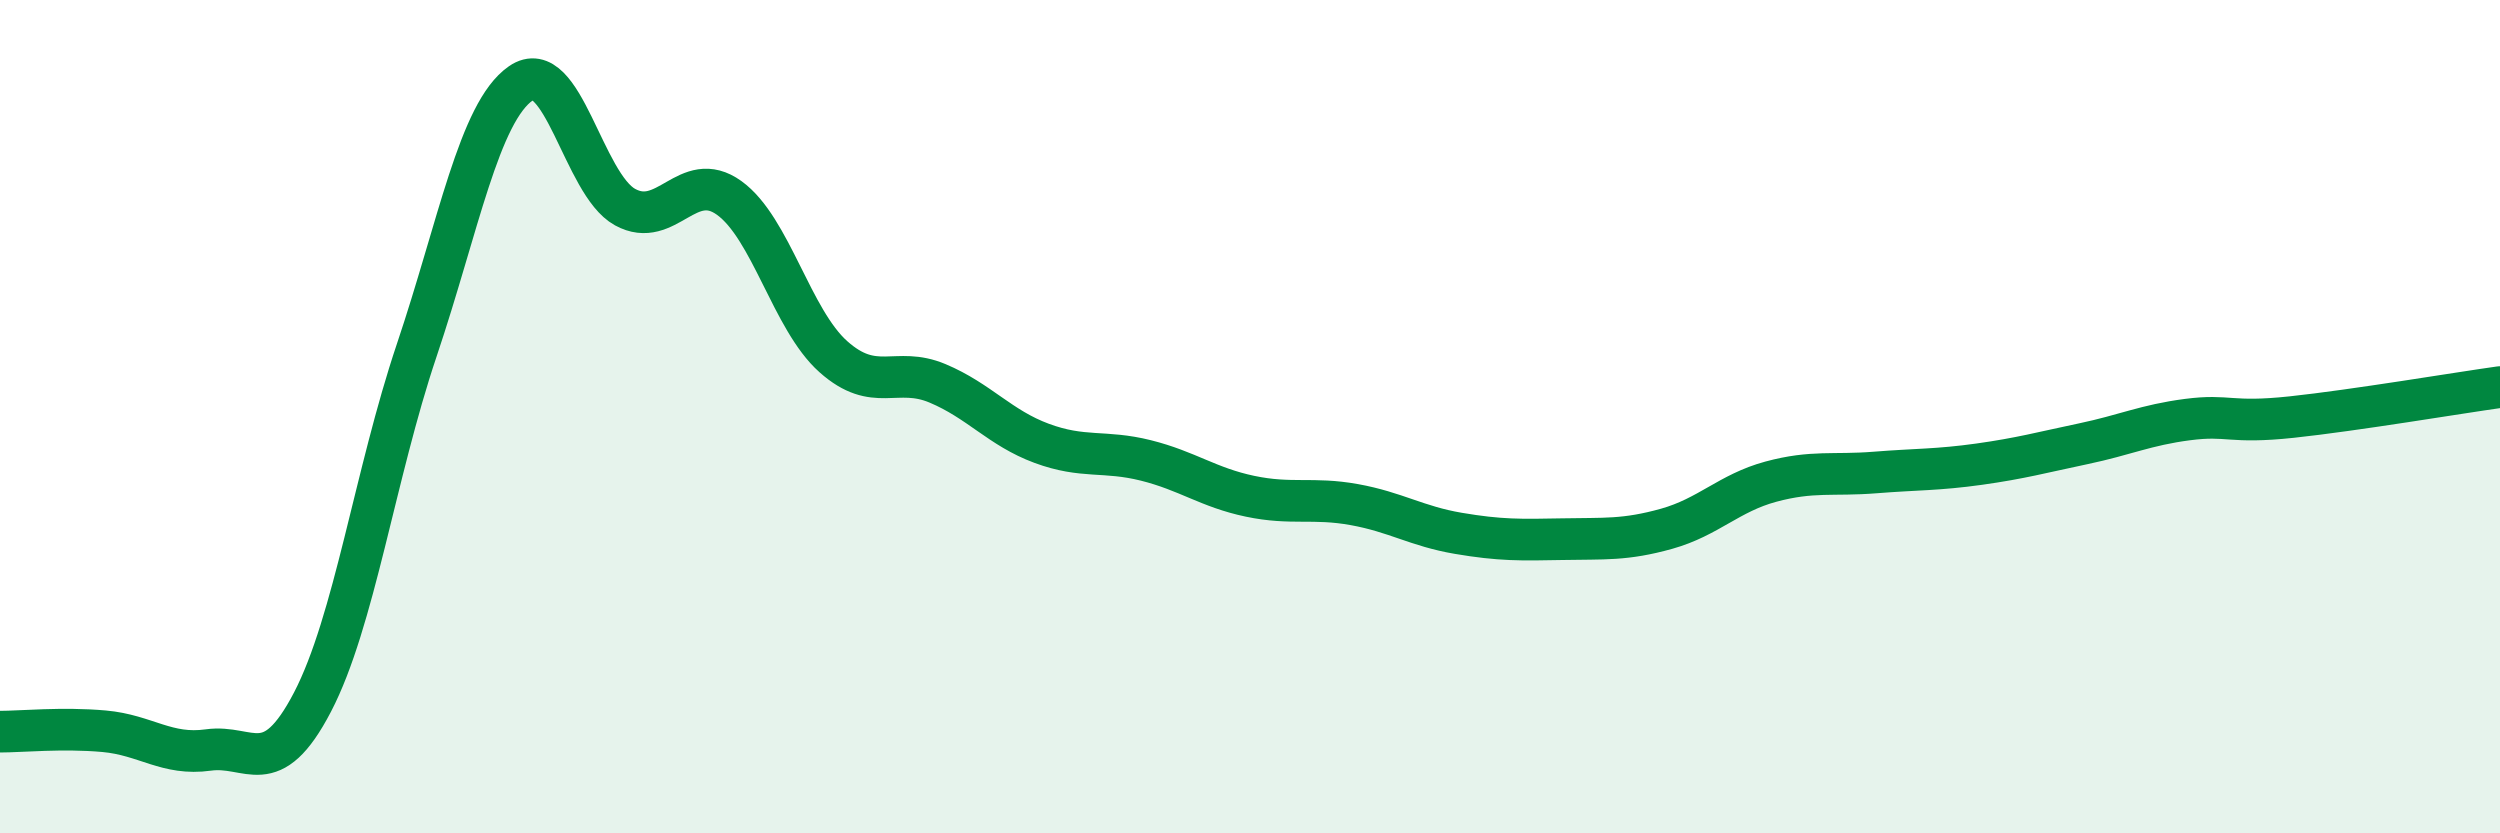 
    <svg width="60" height="20" viewBox="0 0 60 20" xmlns="http://www.w3.org/2000/svg">
      <path
        d="M 0,17.56 C 0.5,17.56 1.5,17.46 2.5,17.55 C 3.5,17.64 4,18.14 5,18 C 6,17.86 6.5,18.77 7.5,16.85 C 8.5,14.93 9,11.38 10,8.41 C 11,5.44 11.5,2.69 12.5,2 C 13.5,1.31 14,4.42 15,4.97 C 16,5.52 16.5,4.03 17.5,4.75 C 18.5,5.47 19,7.67 20,8.56 C 21,9.45 21.5,8.78 22.5,9.2 C 23.5,9.62 24,10.27 25,10.64 C 26,11.01 26.5,10.8 27.5,11.05 C 28.5,11.3 29,11.7 30,11.91 C 31,12.12 31.5,11.93 32.5,12.11 C 33.5,12.29 34,12.63 35,12.8 C 36,12.97 36.5,12.96 37.5,12.94 C 38.5,12.92 39,12.97 40,12.69 C 41,12.41 41.5,11.83 42.5,11.56 C 43.5,11.29 44,11.42 45,11.34 C 46,11.26 46.5,11.28 47.5,11.14 C 48.5,11 49,10.86 50,10.65 C 51,10.44 51.5,10.2 52.5,10.07 C 53.5,9.94 53.5,10.17 55,10.01 C 56.5,9.85 59,9.43 60,9.29L60 20L0 20Z"
        fill="#008740"
        opacity="0.1"
        stroke-linecap="round"
        stroke-linejoin="round"
      />
      <path
        d="M 0,17.56 C 0.5,17.56 1.5,17.46 2.5,17.55 C 3.5,17.64 4,18.14 5,18 C 6,17.86 6.5,18.77 7.5,16.85 C 8.5,14.93 9,11.38 10,8.41 C 11,5.44 11.5,2.69 12.5,2 C 13.5,1.31 14,4.42 15,4.97 C 16,5.52 16.5,4.03 17.5,4.75 C 18.5,5.47 19,7.67 20,8.56 C 21,9.45 21.5,8.78 22.5,9.2 C 23.5,9.62 24,10.27 25,10.64 C 26,11.01 26.5,10.8 27.5,11.05 C 28.5,11.3 29,11.7 30,11.91 C 31,12.12 31.5,11.93 32.5,12.11 C 33.5,12.29 34,12.63 35,12.8 C 36,12.97 36.5,12.96 37.5,12.94 C 38.5,12.92 39,12.97 40,12.69 C 41,12.41 41.5,11.83 42.5,11.56 C 43.5,11.29 44,11.42 45,11.34 C 46,11.26 46.5,11.28 47.5,11.14 C 48.5,11 49,10.86 50,10.65 C 51,10.44 51.5,10.2 52.5,10.07 C 53.5,9.94 53.5,10.17 55,10.01 C 56.5,9.85 59,9.43 60,9.29"
        stroke="#008740"
        stroke-width="1"
        fill="none"
        stroke-linecap="round"
        stroke-linejoin="round"
      />
    </svg>
  